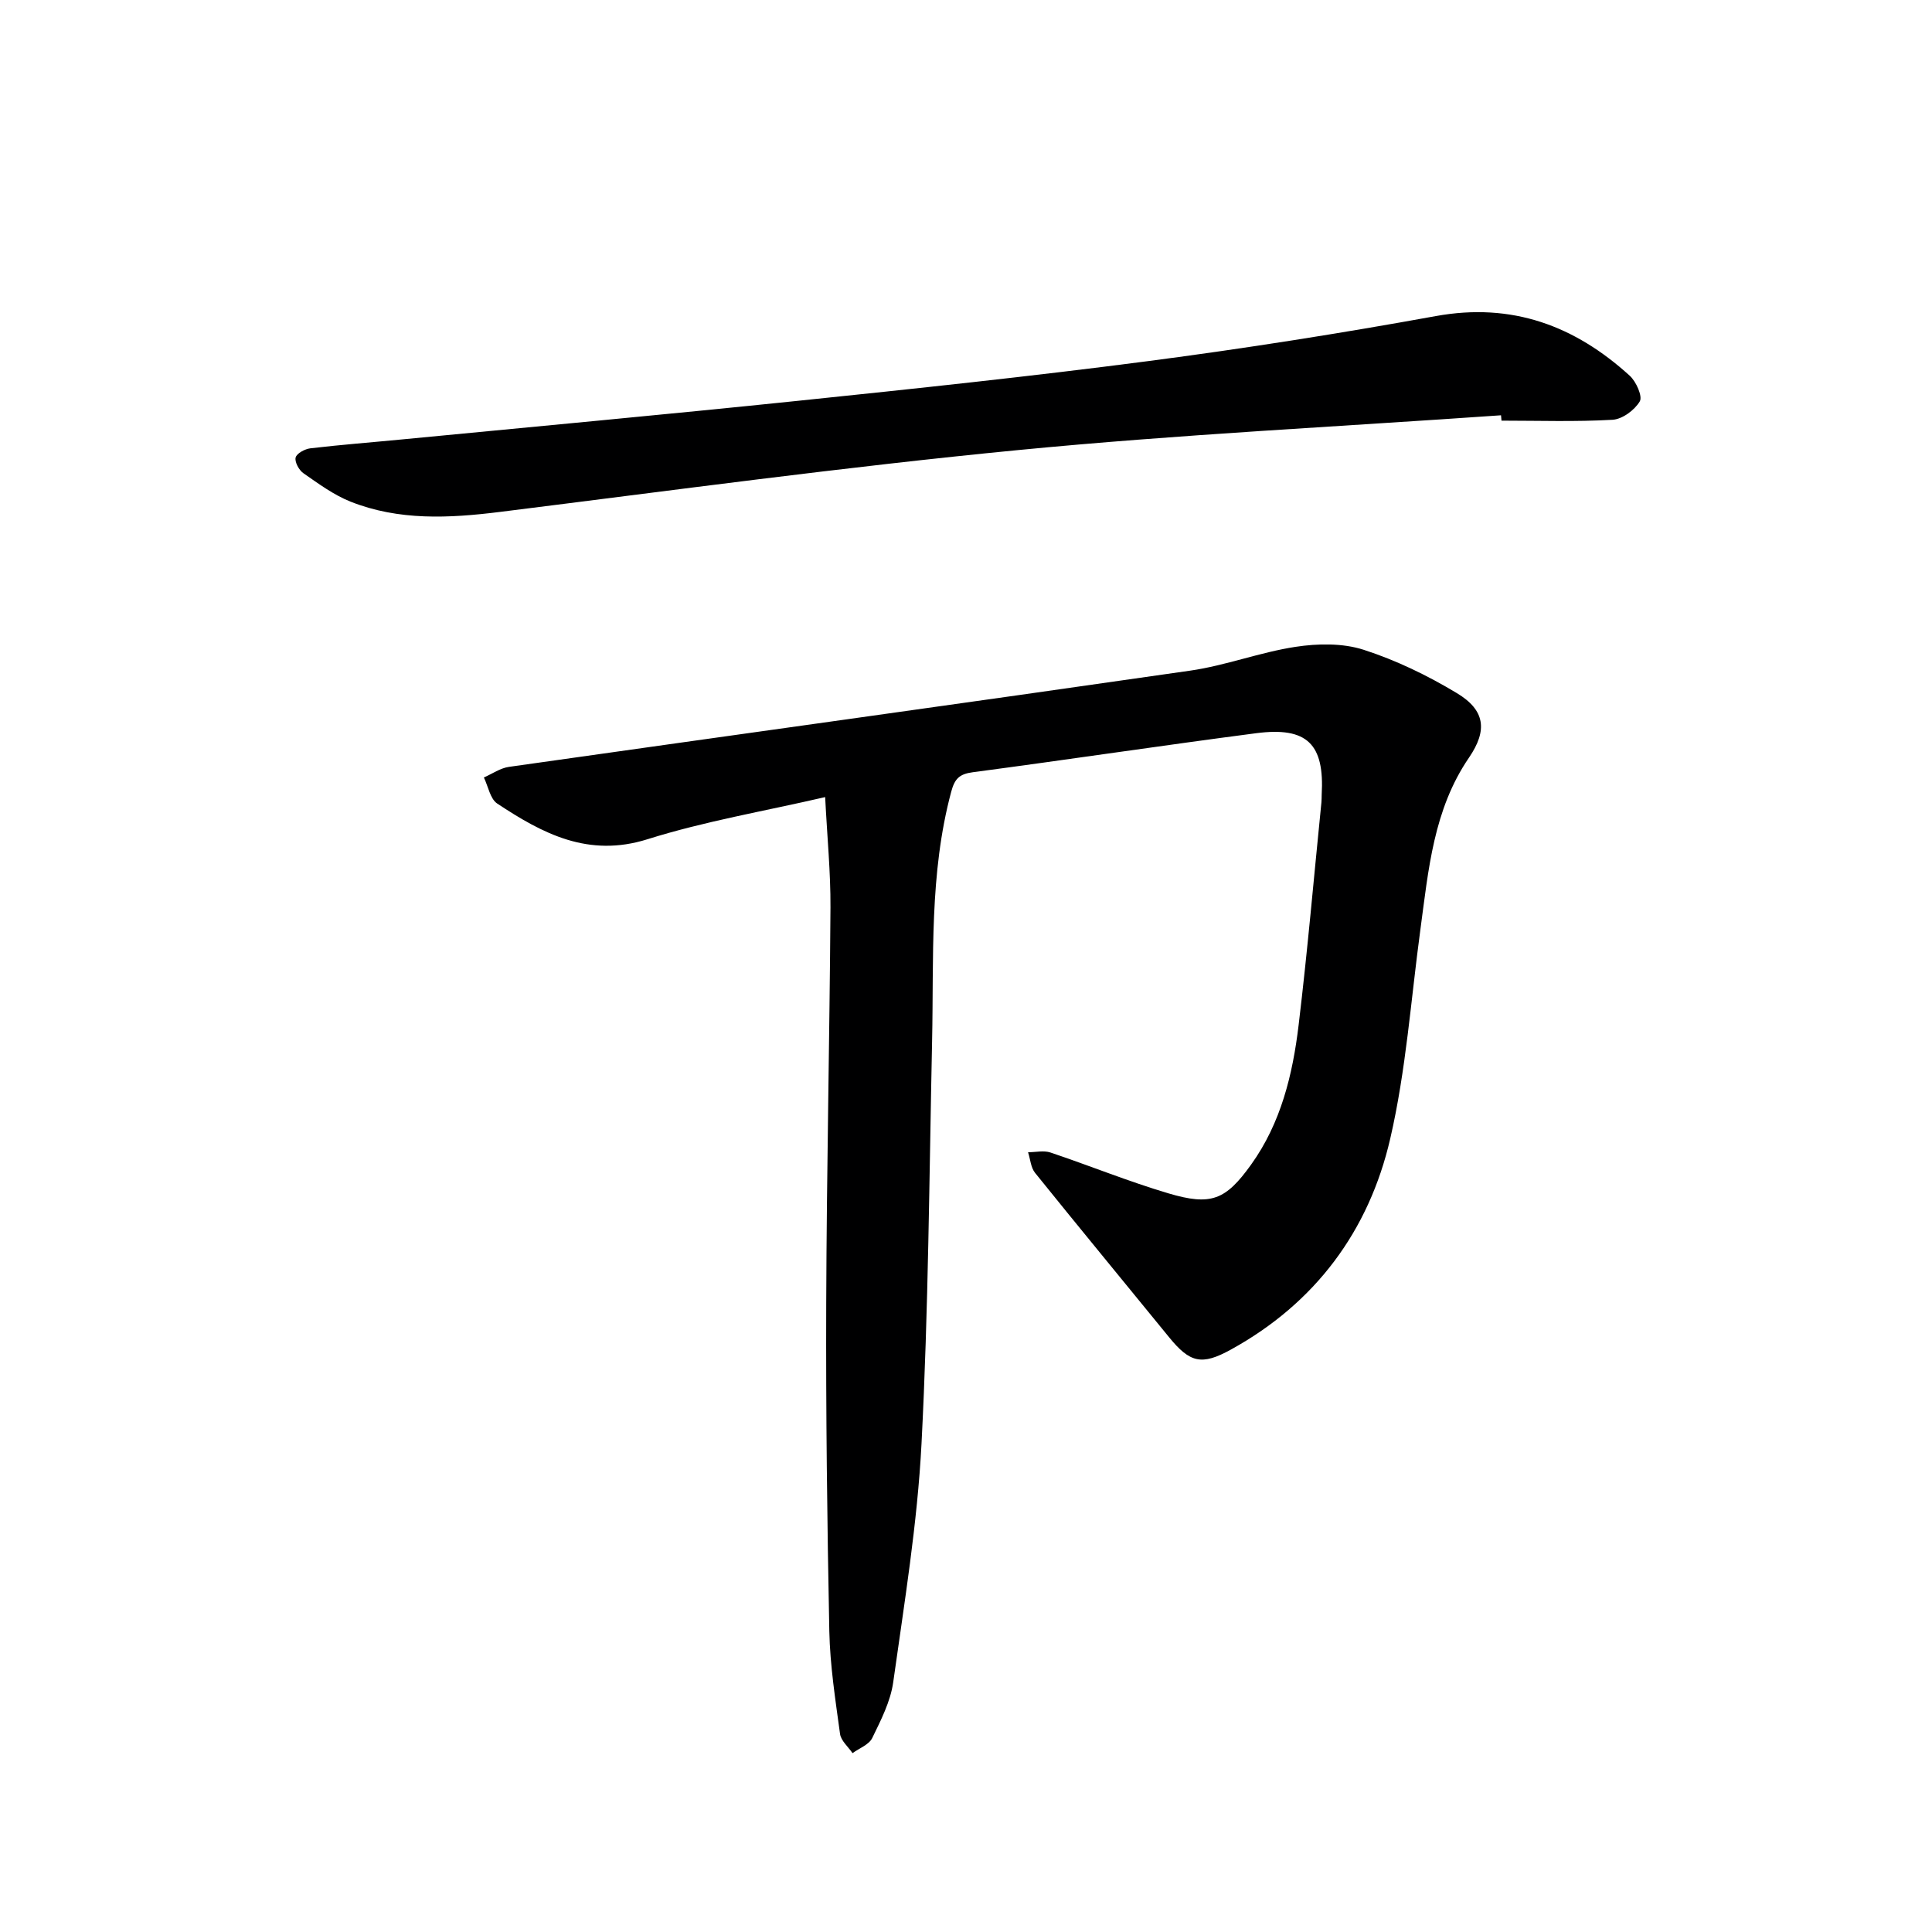 <svg enable-background="new 0 0 400 400" viewBox="0 0 400 400" xmlns="http://www.w3.org/2000/svg"><path d="m170.84 165.03c-12.7 2.94-24.99 5.01-36.77 8.72-12.27 3.87-21.72-1.16-31.12-7.38-1.47-.97-1.87-3.56-2.77-5.4 1.73-.76 3.4-1.95 5.21-2.2 47-6.67 94.03-13.15 141.02-19.92 7.36-1.06 14.47-3.81 21.82-4.93 4.59-.7 9.74-.79 14.07.6 6.72 2.16 13.26 5.33 19.32 8.98 5.87 3.53 6.39 7.69 2.52 13.36-7.36 10.76-8.39 23.23-10.06 35.56-1.96 14.47-2.97 29.17-6.25 43.34-4.41 19.08-15.5 34.03-32.99 43.66-6.06 3.34-8.48 2.74-12.81-2.58-9.24-11.34-18.55-22.61-27.73-34.01-.89-1.1-.98-2.83-1.45-4.27 1.55 0 3.23-.41 4.62.05 8.17 2.74 16.18 6.01 24.44 8.46 8.83 2.62 11.84 1.4 17.11-5.94 6.19-8.62 8.62-18.67 9.85-28.94 1.84-15.34 3.17-30.74 4.72-46.11.05-.5.03-1 .05-1.5.61-10.52-2.99-14.15-13.54-12.78-19.57 2.55-39.1 5.49-58.67 8.08-2.8.37-3.77 1.33-4.5 4.07-4.55 16.98-3.58 34.32-3.95 51.59-.59 27.79-.76 55.6-2.19 83.34-.85 16.53-3.56 32.98-5.86 49.41-.56 3.99-2.55 7.86-4.35 11.56-.67 1.37-2.67 2.1-4.07 3.12-.9-1.32-2.4-2.57-2.59-3.99-.96-7.06-2.07-14.16-2.22-21.27-.45-22.64-.72-45.29-.64-67.93.09-27.31.7-54.61.88-81.92.04-7.25-.68-14.52-1.1-22.83z" fill="#000001"/><path d="m310.77 85.98c-33.32 2.34-66.71 3.97-99.94 7.2-35.86 3.48-71.58 8.35-107.34 12.81-10.52 1.31-20.92 1.84-30.94-2.14-3.48-1.39-6.63-3.72-9.74-5.88-.92-.64-1.83-2.34-1.6-3.25.23-.86 1.92-1.77 3.05-1.9 6.27-.74 12.56-1.22 18.84-1.83 27.29-2.64 54.59-5.15 81.86-7.98 24.29-2.52 48.58-5.09 72.78-8.25 19.91-2.6 39.77-5.73 59.53-9.32 15.77-2.86 28.75 1.98 40.15 12.35 1.33 1.21 2.69 4.27 2.08 5.31-1.07 1.81-3.62 3.7-5.65 3.81-7.64.44-15.31.18-22.98.18-.04-.39-.07-.75-.1-1.11z" fill="#000001"/></svg>